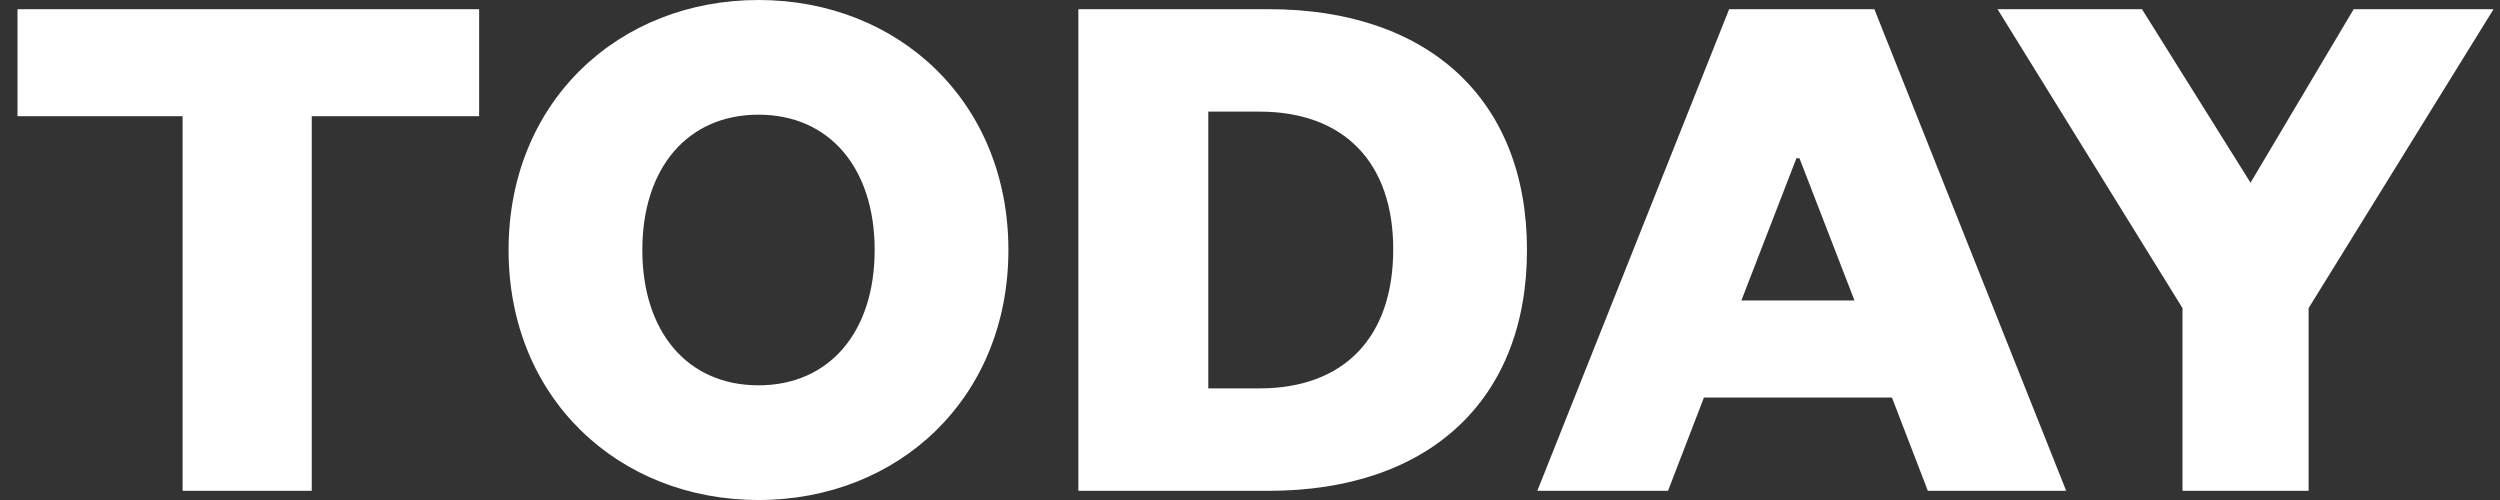 <svg viewBox="0 0 140 28" fill="white"
                    xmlns="http://www.w3.org/2000/svg" aria-labelledby="today_logo">
                    <rect x="0" y="0" width="140" height="28" fill="#333333" stroke="none"/>
                    <title class="today_logo">Today Logo</title>
                    <path fill-rule="white" clip-rule="white"
                        d="M17.458 27.486V6.508H26.831V0.514H0.98V6.508H10.225V27.486H17.458ZM56.47 14C56.47 22.306 50.307 28 42.475 28C34.643 28 28.48 22.306 28.48 14C28.48 5.694 34.643 0 42.475 0C50.307 0 56.47 5.694 56.47 14ZM48.981 14C48.981 9.419 46.456 6.422 42.475 6.422C38.495 6.422 35.97 9.419 35.97 14C35.97 18.581 38.495 21.578 42.475 21.578C46.456 21.578 48.981 18.581 48.981 14ZM67.664 21.749H70.531C75.239 21.749 78.021 18.924 78.021 13.957C78.021 9.076 75.239 6.251 70.531 6.251H67.664V21.749ZM60.388 27.486V0.514H71.045C79.99 0.514 85.511 5.566 85.511 14C85.511 22.434 79.99 27.486 71.045 27.486H60.388ZM96.832 0.514H104.964L115.707 27.486H107.96L105.949 22.263H95.42L93.408 27.486H86.09L96.832 0.514ZM100.599 8.862L97.517 16.826H103.851L100.77 8.862H100.599ZM126.029 10.232L131.807 0.514H139.639L129.282 17.254V27.486H122.22V17.254L111.862 0.514H119.951L126.029 10.232Z">
                    </path>
                </svg>